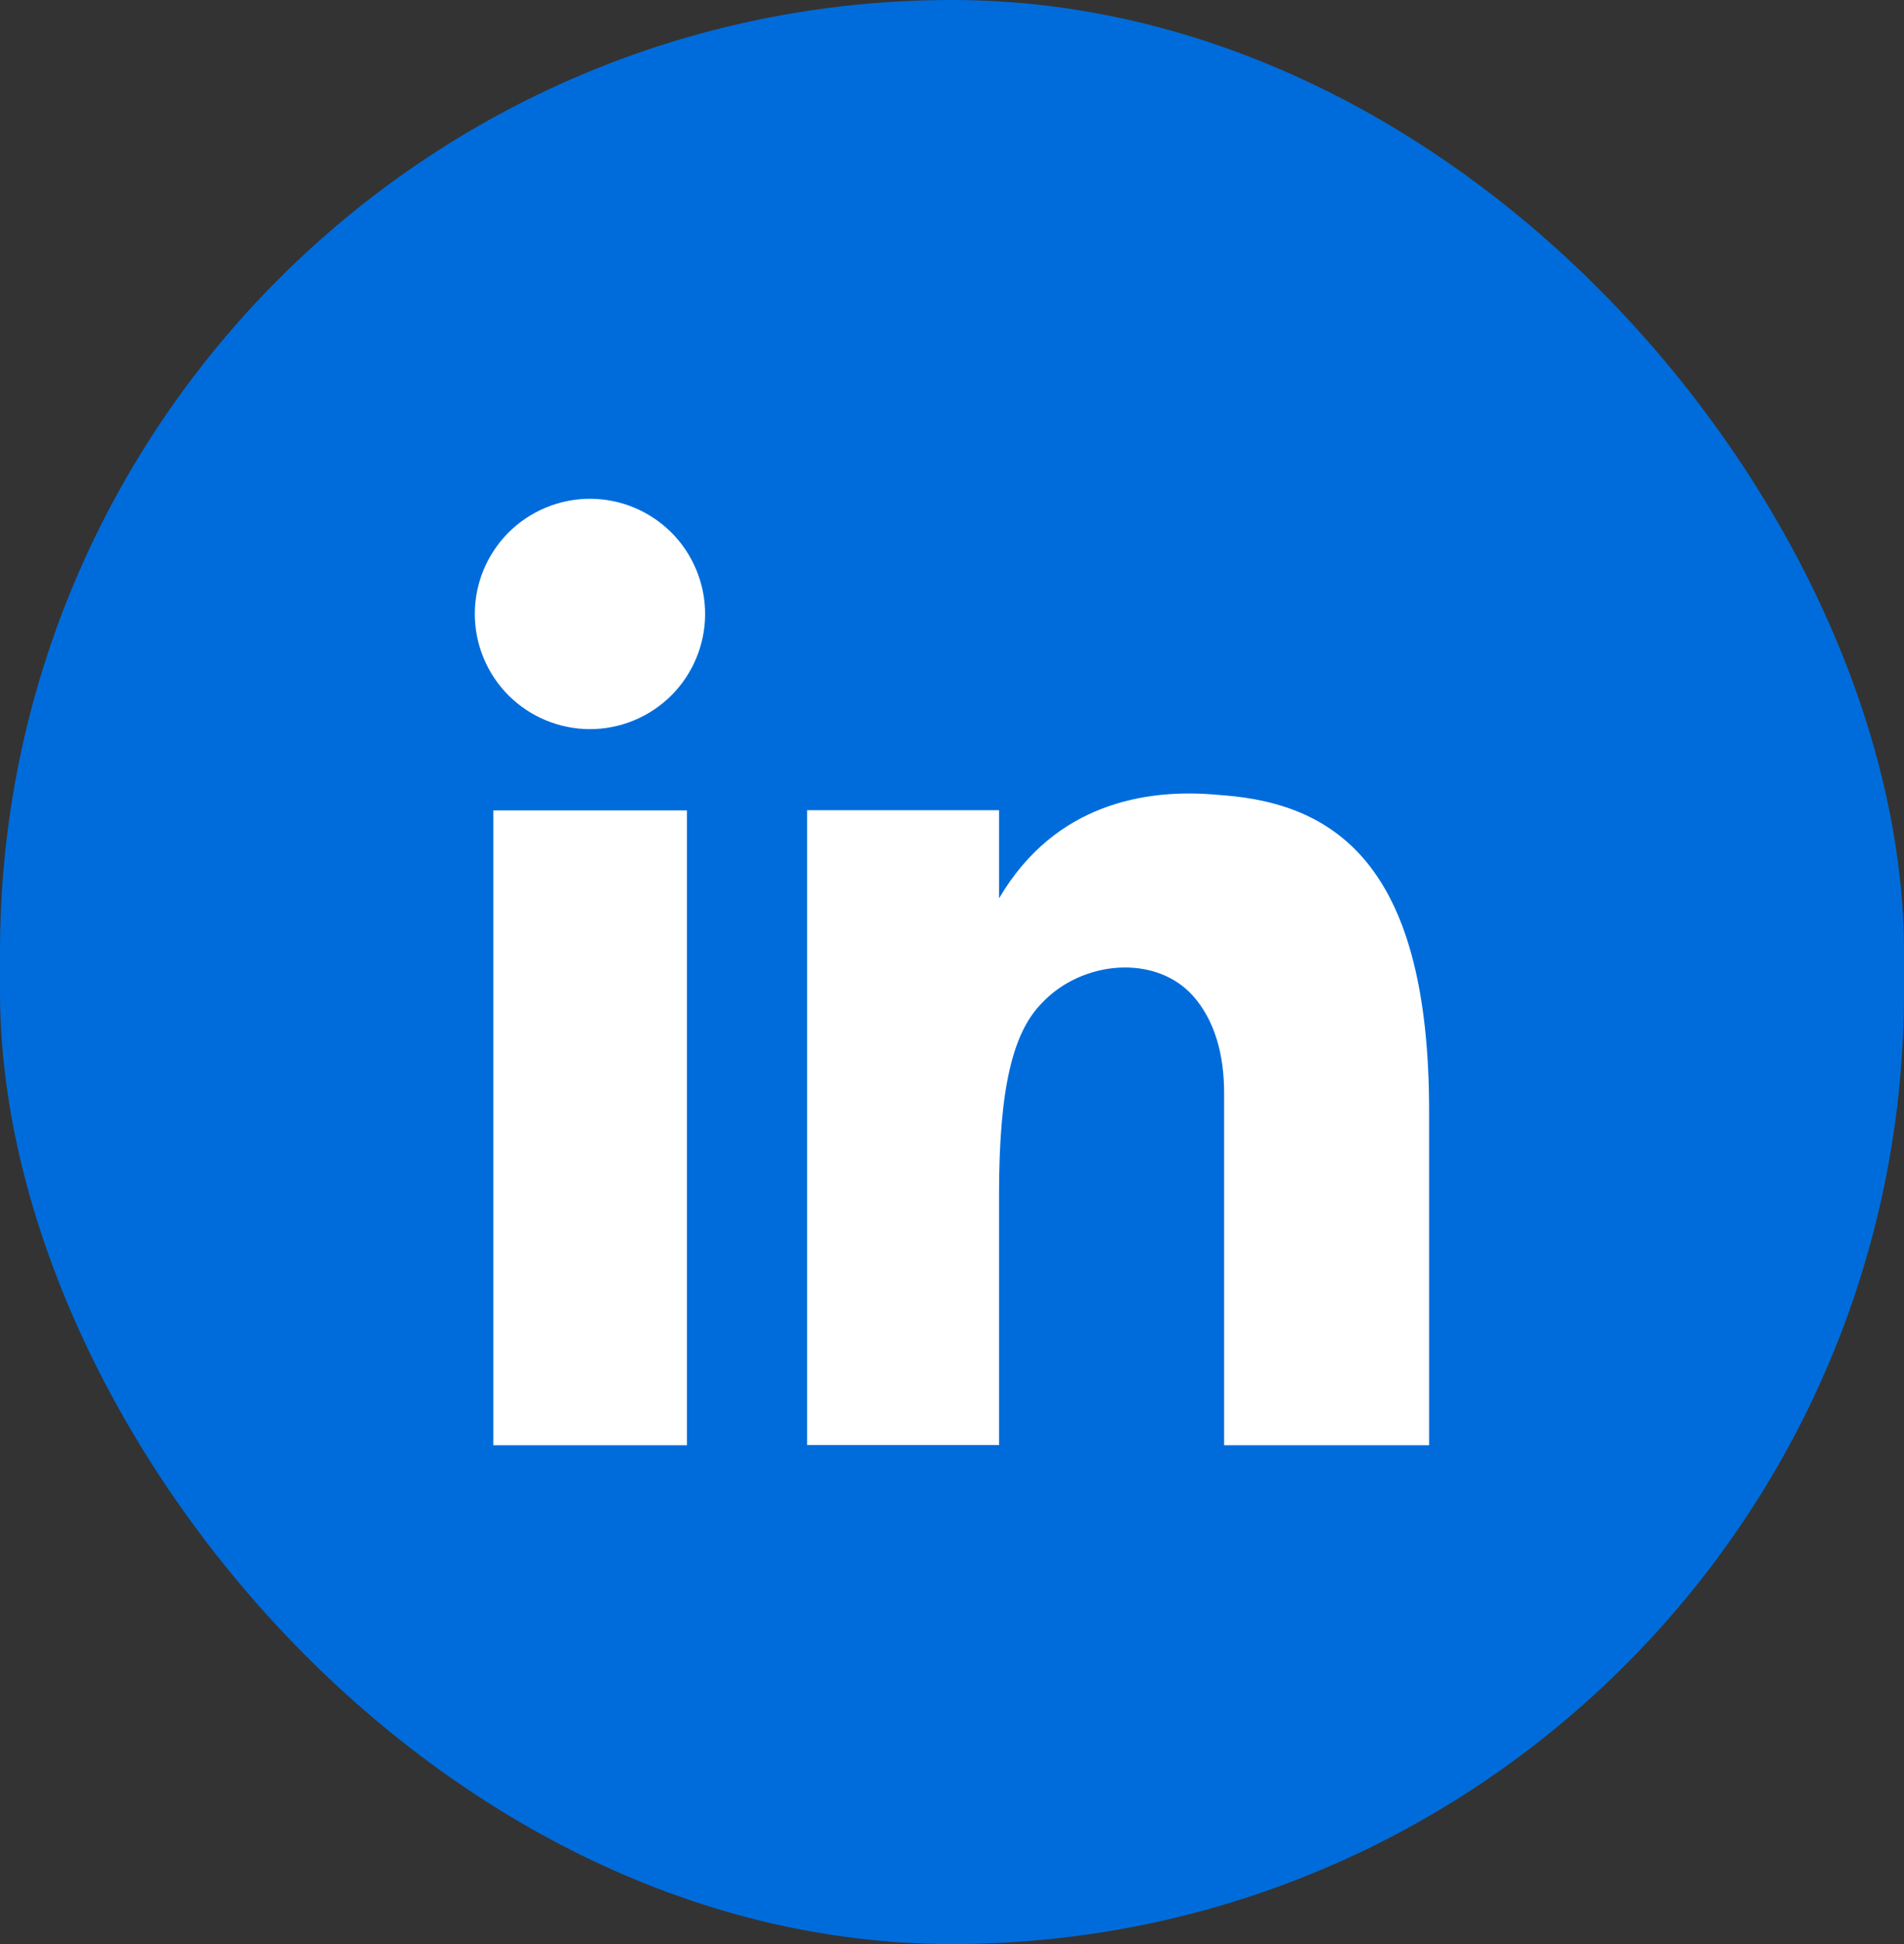 <svg xmlns="http://www.w3.org/2000/svg" viewBox="0 0 323.99 330.74"><rect x="0" y="0" width="323.99" height="330.74" fill="#333333" stroke="none"/><defs><style>.cls-1{fill:#006cdb;}.cls-2{fill:#fff;}</style></defs><g id="Layer_2" data-name="Layer 2"><g id="Layer_1-2" data-name="Layer 1"><rect class="cls-1" width="323.99" height="330.74" rx="162"/><circle class="cls-2" cx="100.39" cy="104.45" r="19.59" transform="translate(-32.33 46.37) rotate(-22.5)"/><rect class="cls-2" x="83.94" y="137.87" width="32.95" height="108.01"/><path class="cls-2" d="M170,152.84v-15H137.34v108H170V203.2c0-18.49,2.48-27.33,6.93-32.17l.27-.28c6.79-7.37,19.47-8.52,25.87-1.25,3.51,4,5.26,9.67,5.23,16.64v59.74h34.88V189c0-41-15.27-52.18-35-53.7l-1.72-.14C195.2,134.27,179.57,136.52,170,152.84Z"/></g></g></svg>